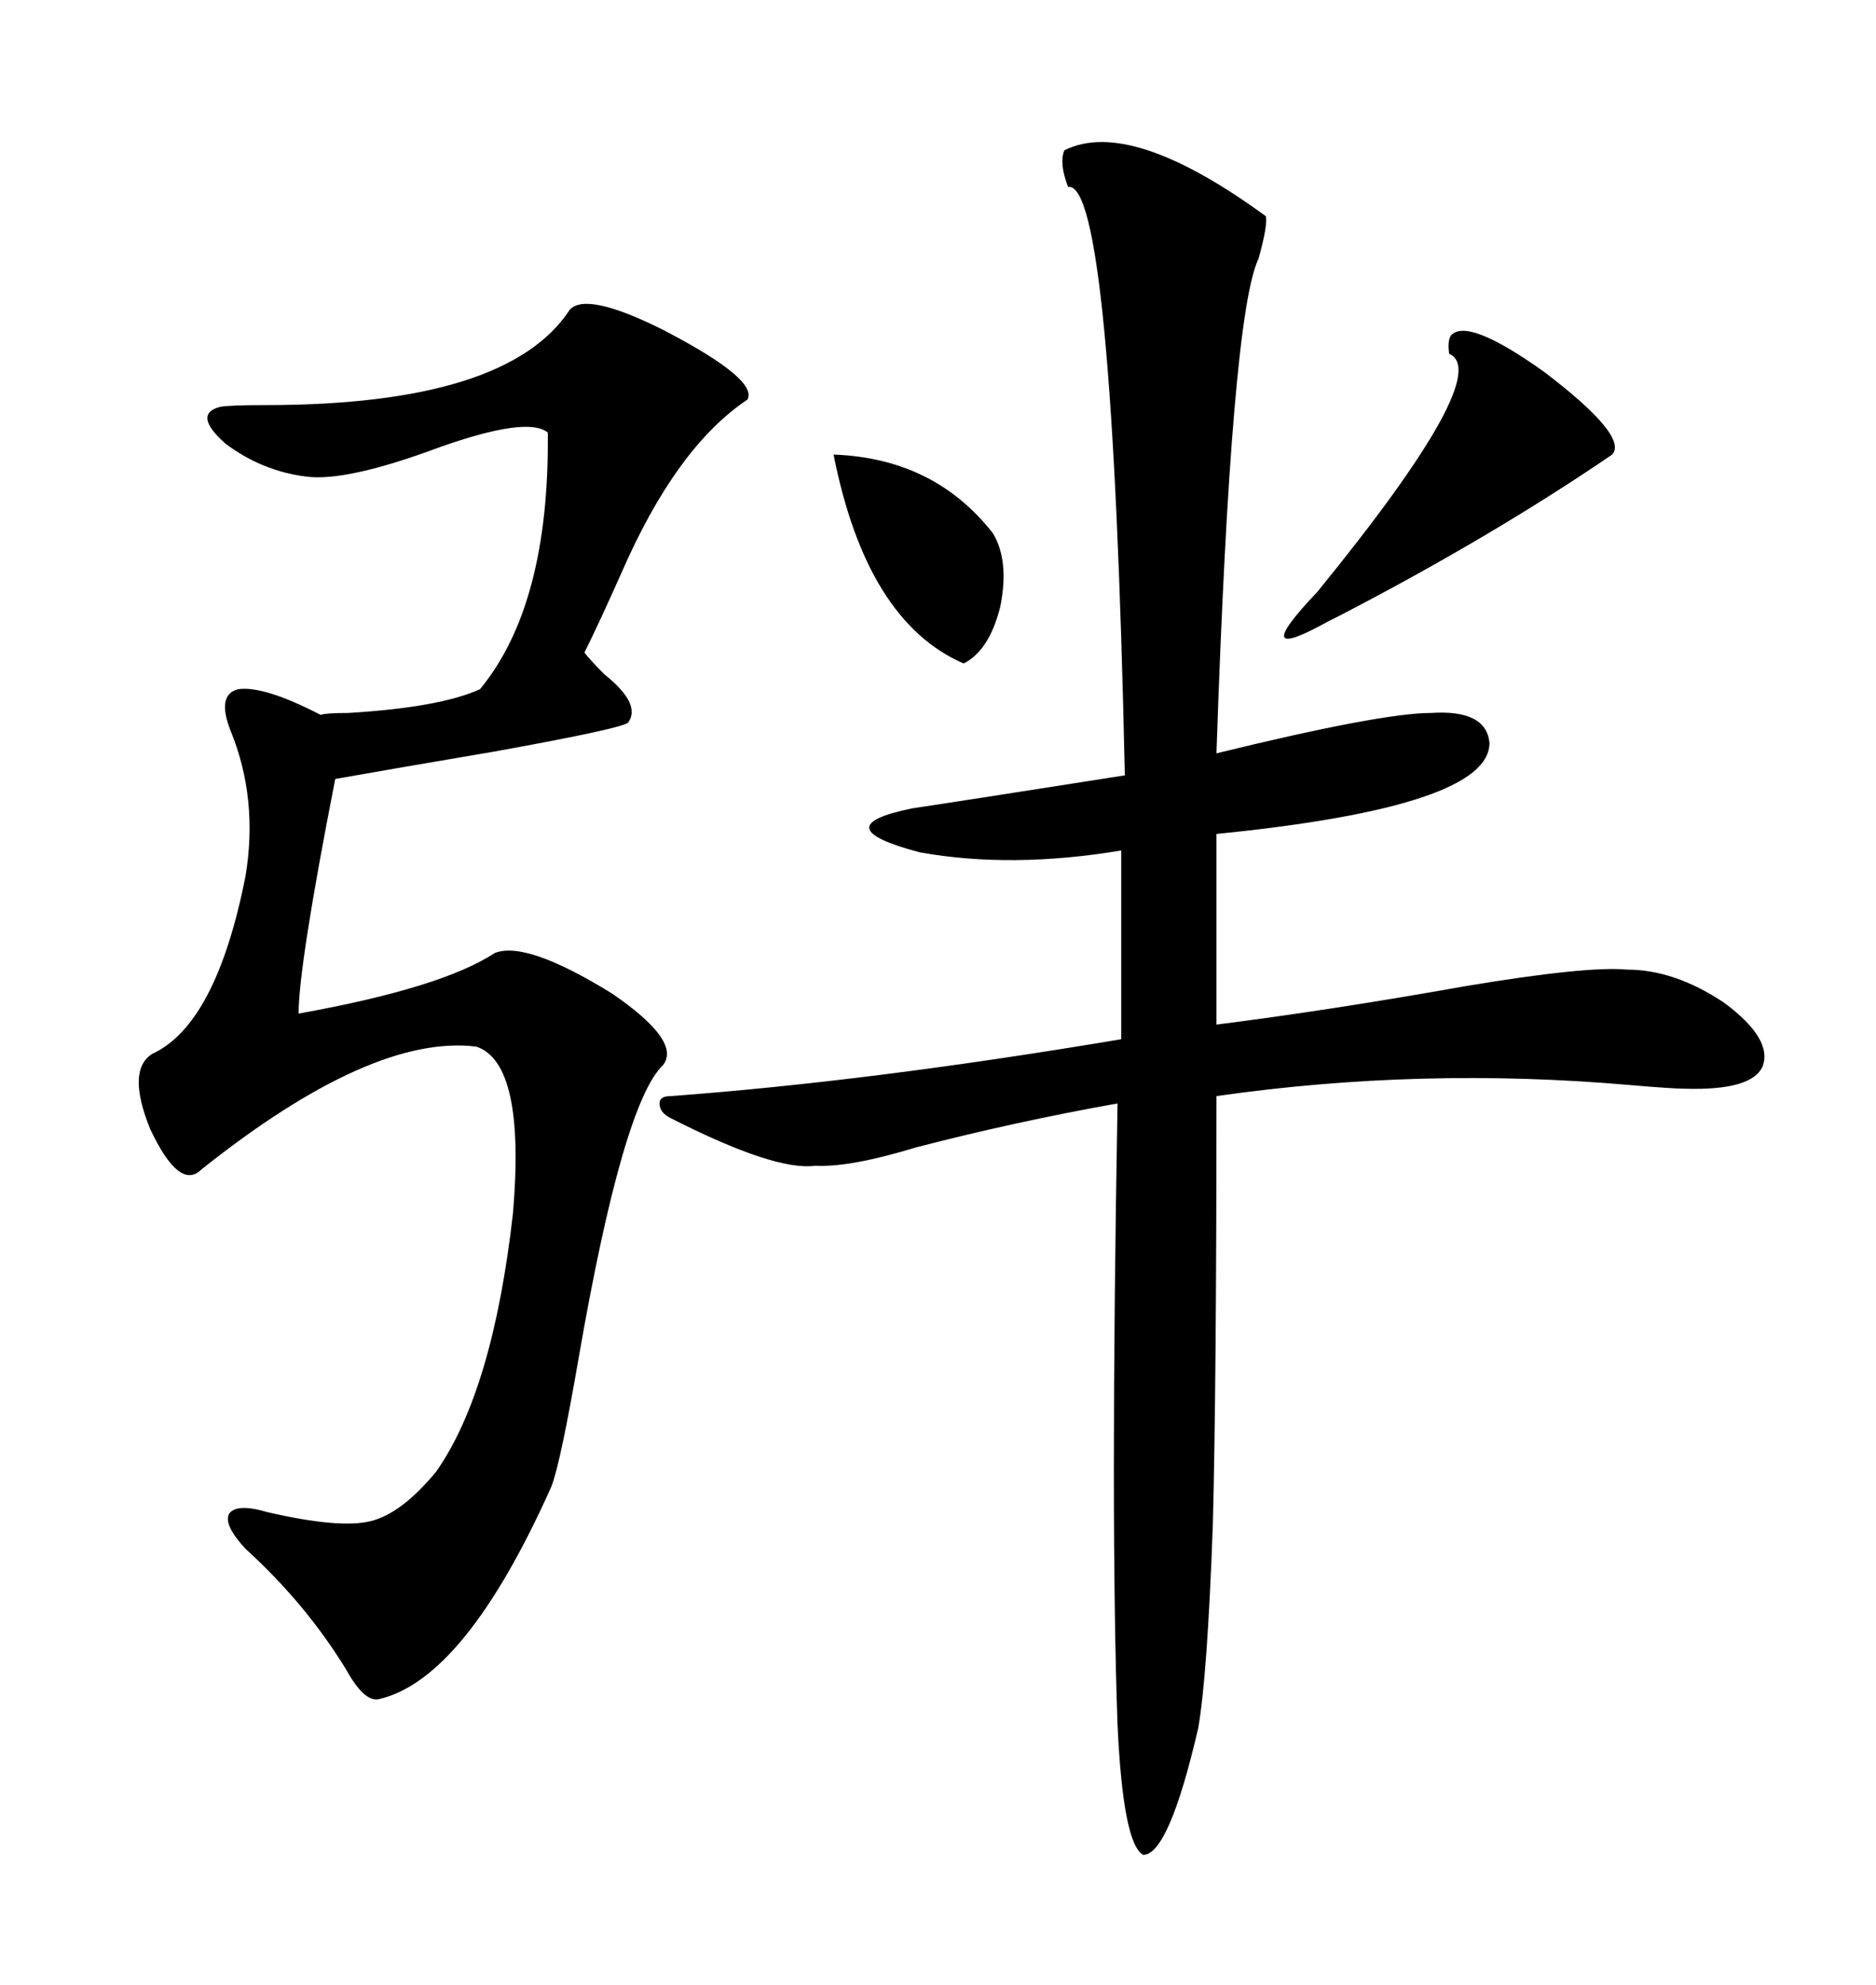 <svg xmlns="http://www.w3.org/2000/svg" xmlns:xlink="http://www.w3.org/1999/xlink" width="300" height="317.285"><path d="M170.21 24.02L170.21 24.02Q180.76 18.75 202.44 34.57L202.44 34.57Q202.73 36.04 201.27 41.31L201.27 41.31Q196.88 50.39 194.53 120.41L194.53 120.41Q220.90 113.96 228.81 113.96L228.81 113.96Q237.60 113.38 238.18 118.65L238.18 118.65Q238.48 128.91 194.53 133.30L194.53 133.30L194.53 163.77Q212.99 161.43 234.38 157.62L234.38 157.62Q253.71 154.39 260.16 154.98L260.16 154.98Q267.77 154.98 275.68 160.25L275.68 160.25Q283.59 166.11 281.84 170.51L281.84 170.51Q280.08 174.32 269.53 174.02L269.53 174.02Q267.48 174.02 260.74 173.44L260.74 173.44Q227.34 170.51 194.53 175.20L194.53 175.20Q194.53 221.48 193.95 243.75L193.95 243.75Q193.07 268.07 191.60 276.27L191.60 276.27Q186.91 296.48 182.81 296.48L182.81 296.48Q179.59 294.73 178.71 275.68L178.71 275.68Q177.54 242.87 178.71 176.37L178.71 176.37Q162.30 179.30 146.48 183.40L146.48 183.40Q135.94 186.62 130.37 186.33L130.37 186.33Q123.93 187.21 107.23 178.71L107.23 178.71Q105.47 177.83 105.47 176.37L105.47 176.37Q105.47 175.20 107.23 175.20L107.23 175.20Q139.16 172.85 179.30 166.11L179.30 166.11L179.30 135.94Q161.72 138.87 147.07 136.23L147.07 136.23Q131.54 132.13 145.90 129.20L145.90 129.20Q153.81 128.03 179.88 123.93L179.88 123.93Q177.83 28.71 170.80 29.88L170.80 29.88Q169.34 26.07 170.21 24.02ZM91.11 49.51L91.11 49.51Q93.75 46.58 106.05 52.73L106.05 52.73Q121.29 60.64 119.53 63.87L119.53 63.87Q108.11 71.48 99.32 91.70L99.32 91.70Q95.80 99.61 93.46 104.30L93.46 104.30Q94.34 105.47 96.68 107.81L96.68 107.81Q102.54 112.50 100.49 115.43L100.49 115.43Q100.20 116.31 79.10 120.12L79.10 120.12Q63.57 122.75 53.61 124.51L53.61 124.51Q47.75 154.39 47.75 162.01L47.75 162.01Q70.61 157.91 79.10 152.34L79.10 152.34Q84.08 150.29 97.85 158.79L97.85 158.79Q108.98 166.41 106.05 170.21L106.05 170.21Q99.61 176.37 92.58 216.80L92.58 216.80Q89.65 233.79 88.18 237.60L88.18 237.60Q74.41 268.36 60.64 271.58L60.64 271.58Q58.30 272.17 55.37 266.89L55.37 266.89Q48.93 256.35 39.26 247.56L39.26 247.56Q35.74 243.75 36.62 241.99L36.62 241.99Q37.79 240.23 42.77 241.70L42.77 241.70Q54.20 244.34 59.18 243.16L59.18 243.16Q64.16 241.99 69.73 235.25L69.73 235.25Q78.81 222.36 82.03 193.95L82.03 193.95Q84.08 169.92 76.17 167.29L76.17 167.29Q59.47 165.23 32.23 186.91L32.23 186.91Q28.71 190.43 24.02 180.47L24.02 180.47Q20.21 171.09 24.32 168.46L24.32 168.46Q34.57 163.77 39.26 140.04L39.26 140.04Q41.31 127.73 36.91 116.89L36.91 116.89Q34.57 111.04 38.09 110.16L38.09 110.16Q42.19 109.57 51.27 114.26L51.27 114.26Q52.15 113.96 55.66 113.96L55.66 113.96Q70.31 113.09 76.76 110.16L76.76 110.16Q87.89 96.68 87.60 69.14L87.60 69.14Q84.38 66.50 70.31 71.48L70.31 71.48Q55.37 77.05 48.93 76.17L48.93 76.17Q41.89 75.29 36.04 70.90L36.04 70.90Q30.76 66.21 35.16 65.04L35.16 65.04Q36.62 64.75 42.48 64.75L42.48 64.75Q81.15 64.75 91.11 49.51ZM232.03 53.61L232.03 53.61Q234.67 50.68 246.97 59.47L246.97 59.47Q260.45 69.73 257.81 72.66L257.81 72.66Q238.48 85.84 214.16 98.44L214.16 98.44Q213.57 98.73 212.40 99.32L212.40 99.32Q199.22 106.64 210.64 94.63L210.64 94.63Q239.06 59.77 231.74 56.54L231.74 56.54Q231.45 54.49 232.03 53.61ZM133.30 72.66L133.30 72.66Q149.41 73.24 158.79 85.25L158.79 85.25Q161.43 89.65 159.96 96.97L159.96 96.97Q158.20 104.00 154.10 106.05L154.10 106.05Q138.57 99.32 133.30 72.66Z"/></svg>